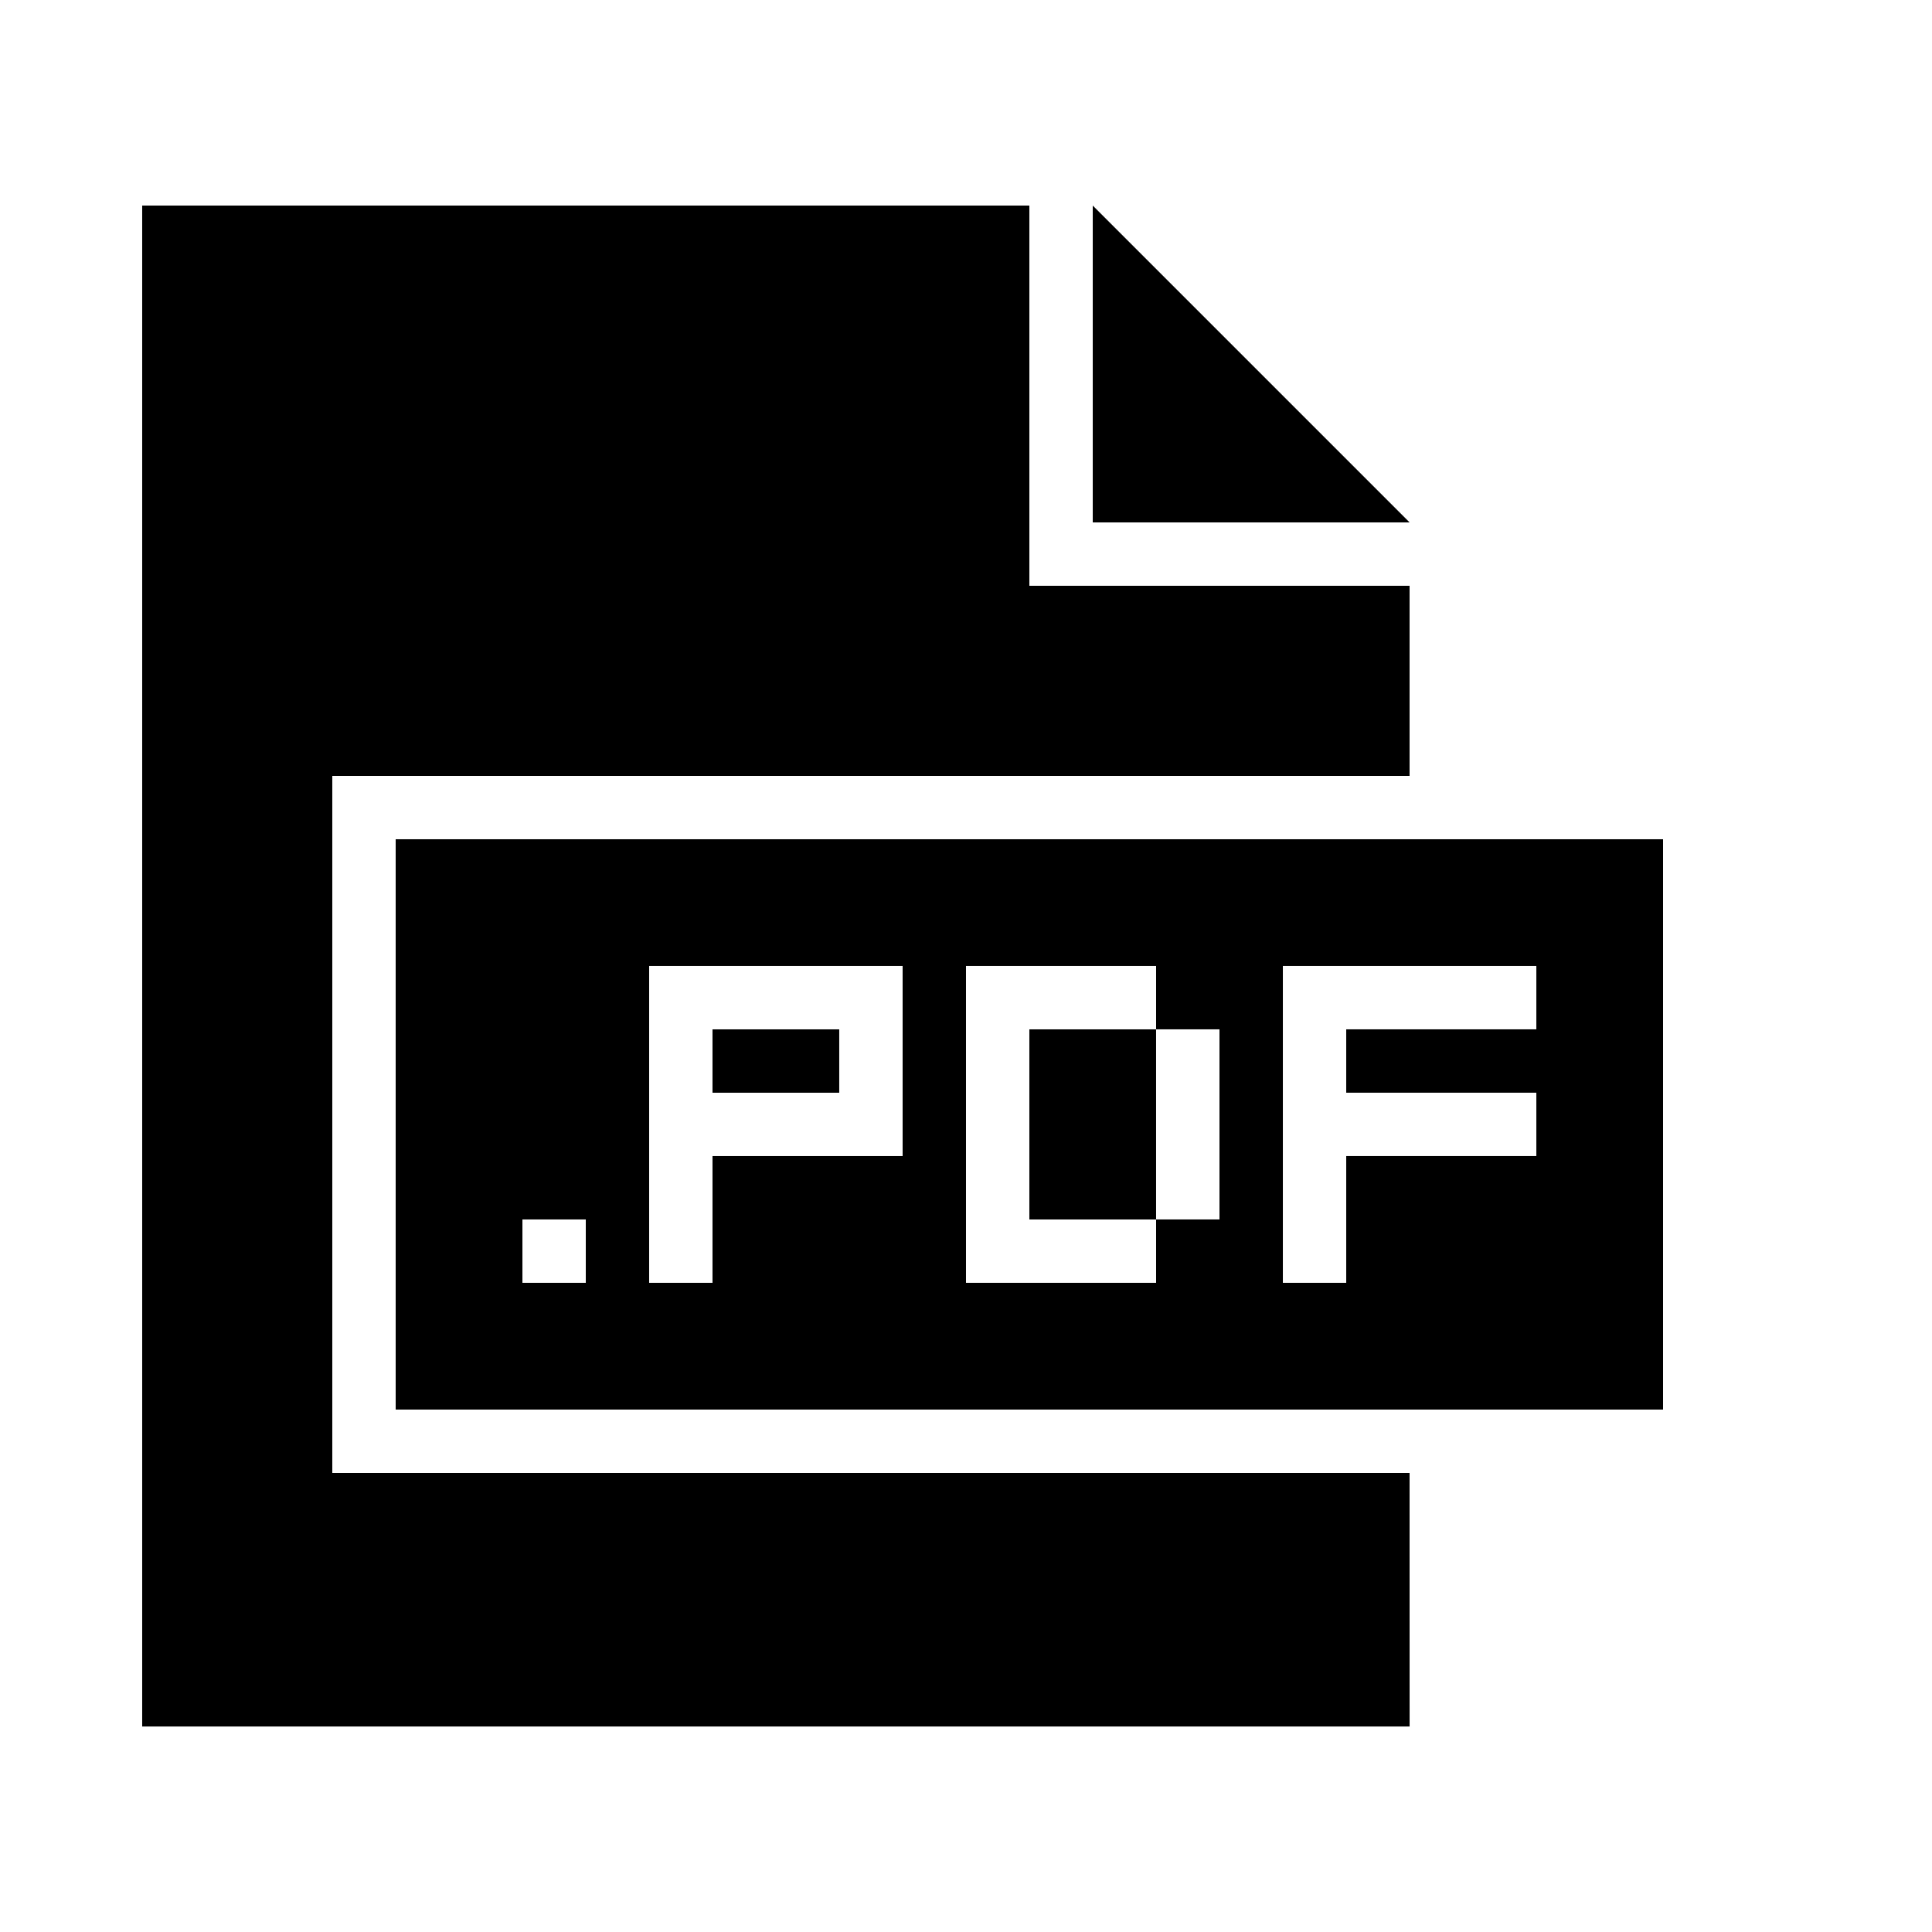 <?xml version="1.0" encoding="UTF-8"?>
<!-- Uploaded to: ICON Repo, www.svgrepo.com, Generator: ICON Repo Mixer Tools -->
<svg fill="#000000" width="800px" height="800px" version="1.1" viewBox="144 144 512 512" xmlns="http://www.w3.org/2000/svg">
 <g>
  <path d="m517.55 534.35h-285.49v-184.73h285.49v-50.379h-100.76v-100.76h-235.11v403.05h335.88z"/>
  <path d="m433.59 198.48v83.965h83.969z"/>
  <path d="m584.73 517.55v-151.14h-335.87v151.14zm-285.49-33.59h-16.793v-16.793h16.793zm83.965-33.586h-50.383v33.586h-16.793v-83.969h67.176zm83.969 16.793h-16.793v16.793h-50.383v-83.969h50.383v16.793h16.793zm33.59 16.793h-16.793v-83.969h67.176v16.793h-50.383v16.793h50.383v16.793h-50.383z"/>
  <path d="m332.82 416.79h33.586v16.793h-33.586z"/>
  <path d="m416.79 416.79h33.586v50.383h-33.586z"/>
 </g>
</svg>